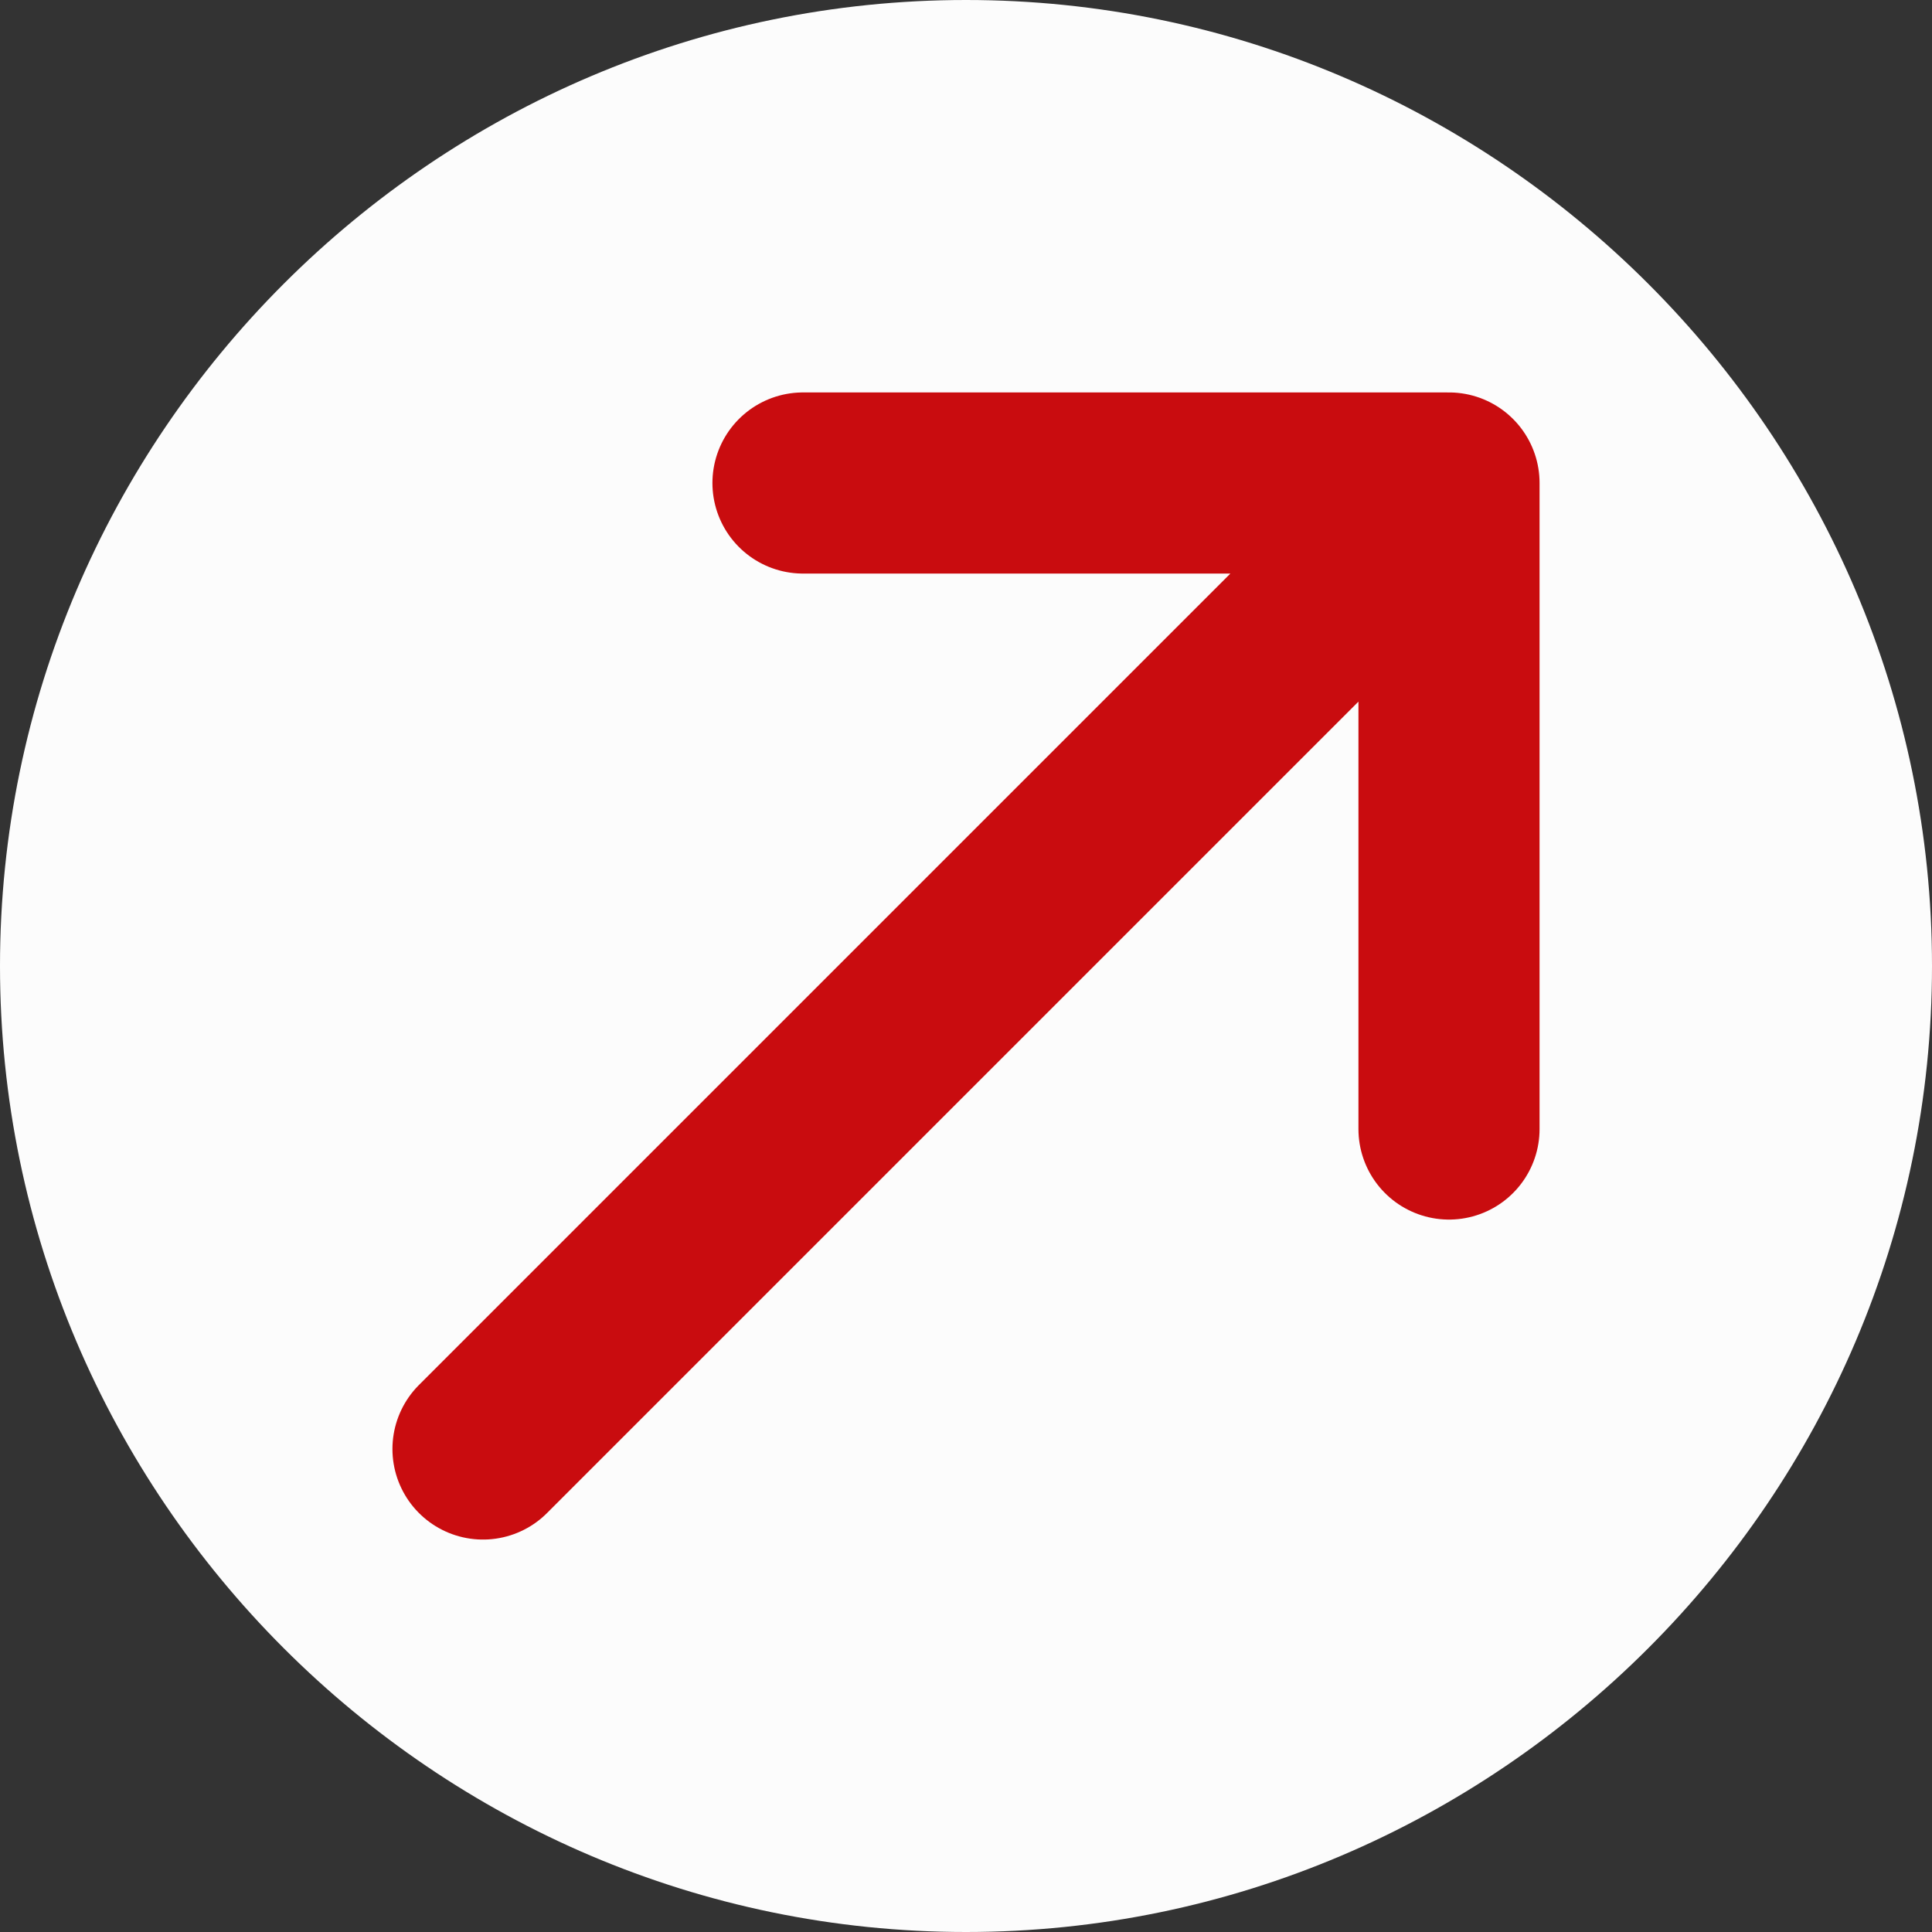 <svg xmlns="http://www.w3.org/2000/svg" viewBox="0 0 32 32"><rect x="0" y="0" width="32" height="32" fill="#333333" stroke="none"/><defs><style>      .cls-1 {        fill: #fcfcfc;      }      .cls-2 {        fill: none;        stroke: #c90c0f;        stroke-linecap: round;        stroke-linejoin: round;        stroke-width: 3px;      }    </style></defs><g><g id="Calque_1"><path class="cls-1" d="M16,0h0c8.8,0,16,7.2,16,16h0c0,8.8-7.2,16-16,16h0C7.2,32,0,24.8,0,16h0C0,7.2,7.2,0,16,0Z"></path><path class="cls-2" d="M8,24L24,8M24,8h-10.7M24,8v10.7"></path></g></g></svg>